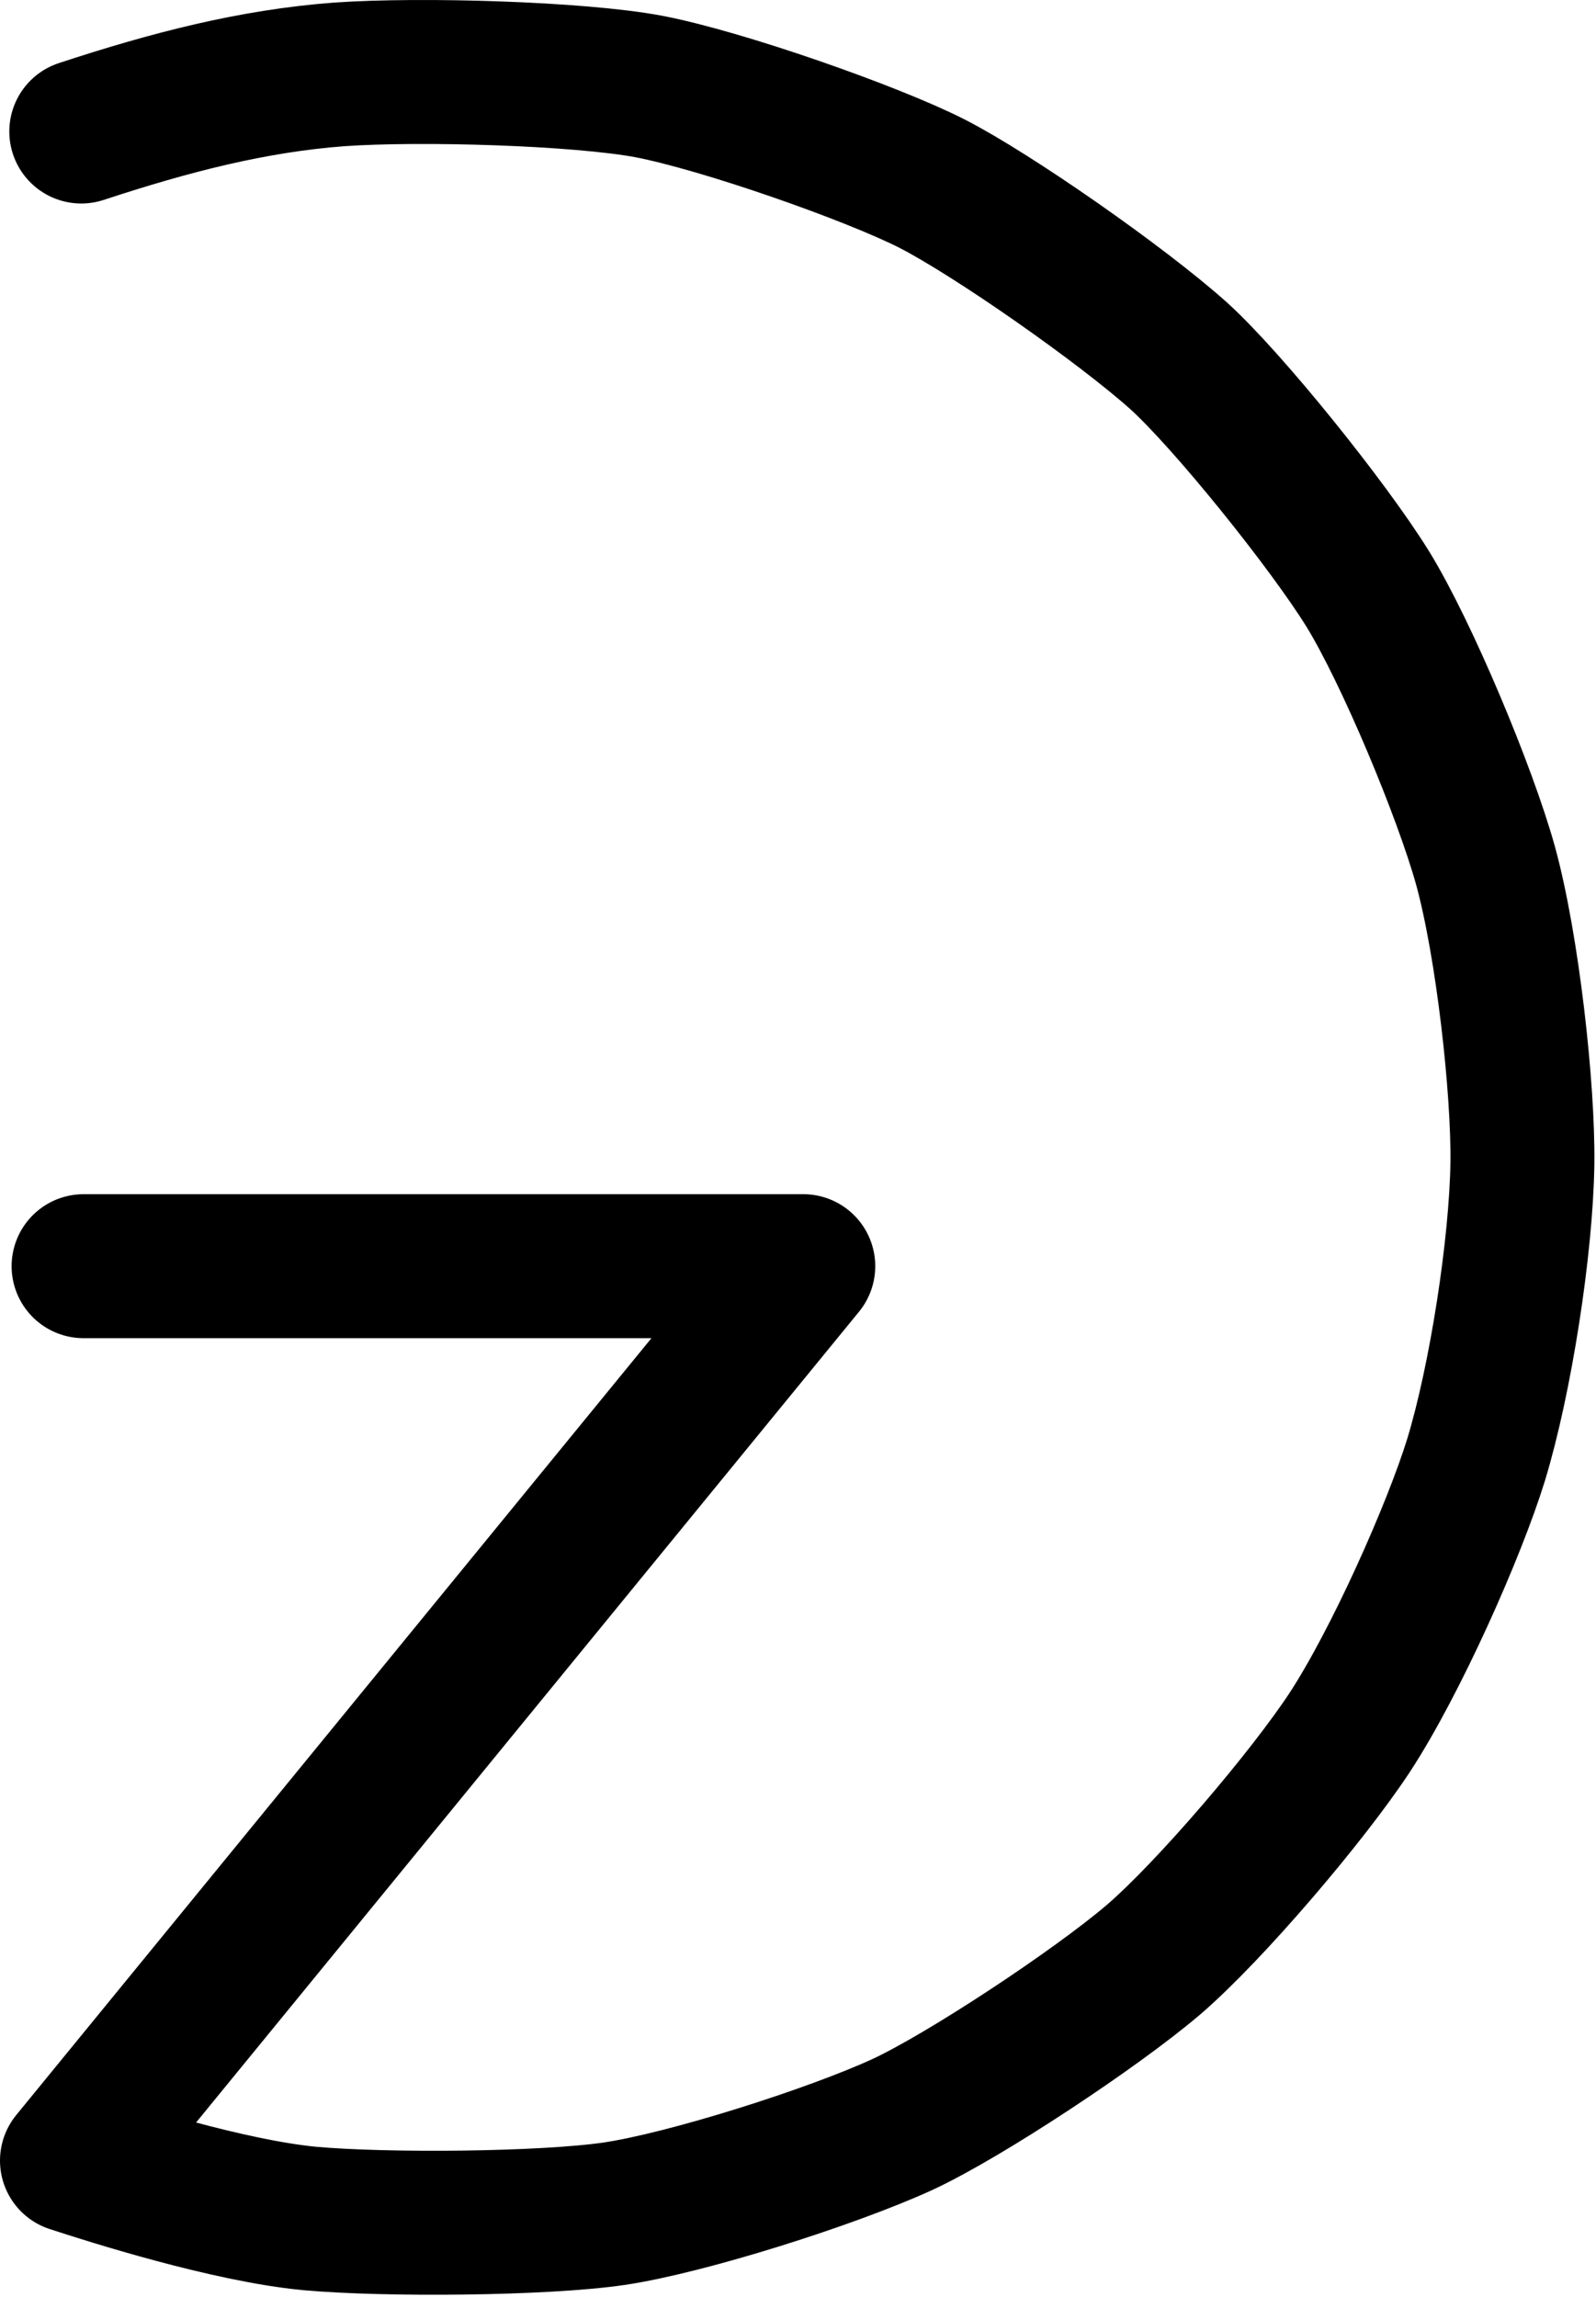 <?xml version="1.0" encoding="UTF-8" standalone="no"?><!DOCTYPE svg PUBLIC "-//W3C//DTD SVG 1.1//EN" "http://www.w3.org/Graphics/SVG/1.1/DTD/svg11.dtd"><svg width="100%" height="100%" viewBox="0 0 693 997" version="1.1" xmlns="http://www.w3.org/2000/svg" xmlns:xlink="http://www.w3.org/1999/xlink" xml:space="preserve" xmlns:serif="http://www.serif.com/" style="fill-rule:evenodd;clip-rule:evenodd;stroke-linecap:round;stroke-linejoin:round;"><g id="R"><path id="R-1" serif:id="R 1" d="M35.292,57.087c38.625,-12.709 74.375,-21.959 112,-24.792c35.583,-2.5 103.875,-0.417 134.208,5.208c32.083,6.125 97.042,28.917 123.208,42.209c26.5,13.583 82.334,52.583 107.125,74.791c21.417,19.417 64.917,73.459 82.167,101.334c17,27.75 42.167,88.041 51.042,119.958c9.583,34.958 16.416,96.75 16,129.208c-0.542,36.375 -9.5,93.792 -20.084,128.584c-9.583,31.041 -34.916,87.833 -54.75,118.208c-18.208,27.75 -60.583,77.542 -85.25,98.792c-24.958,21.333 -82.291,59.208 -109.125,71.625c-30.791,14.125 -93.291,33.958 -125,38.708c-30.916,4.542 -99.5,5.042 -132.375,2.083c-35.291,-3.375 -86.25,-19.583 -103.208,-25.125l317.542,-388.25l-312.5,0" style="fill:none;fill-rule:nonzero;stroke:#000;stroke-width:62.5px;"/></g></svg>